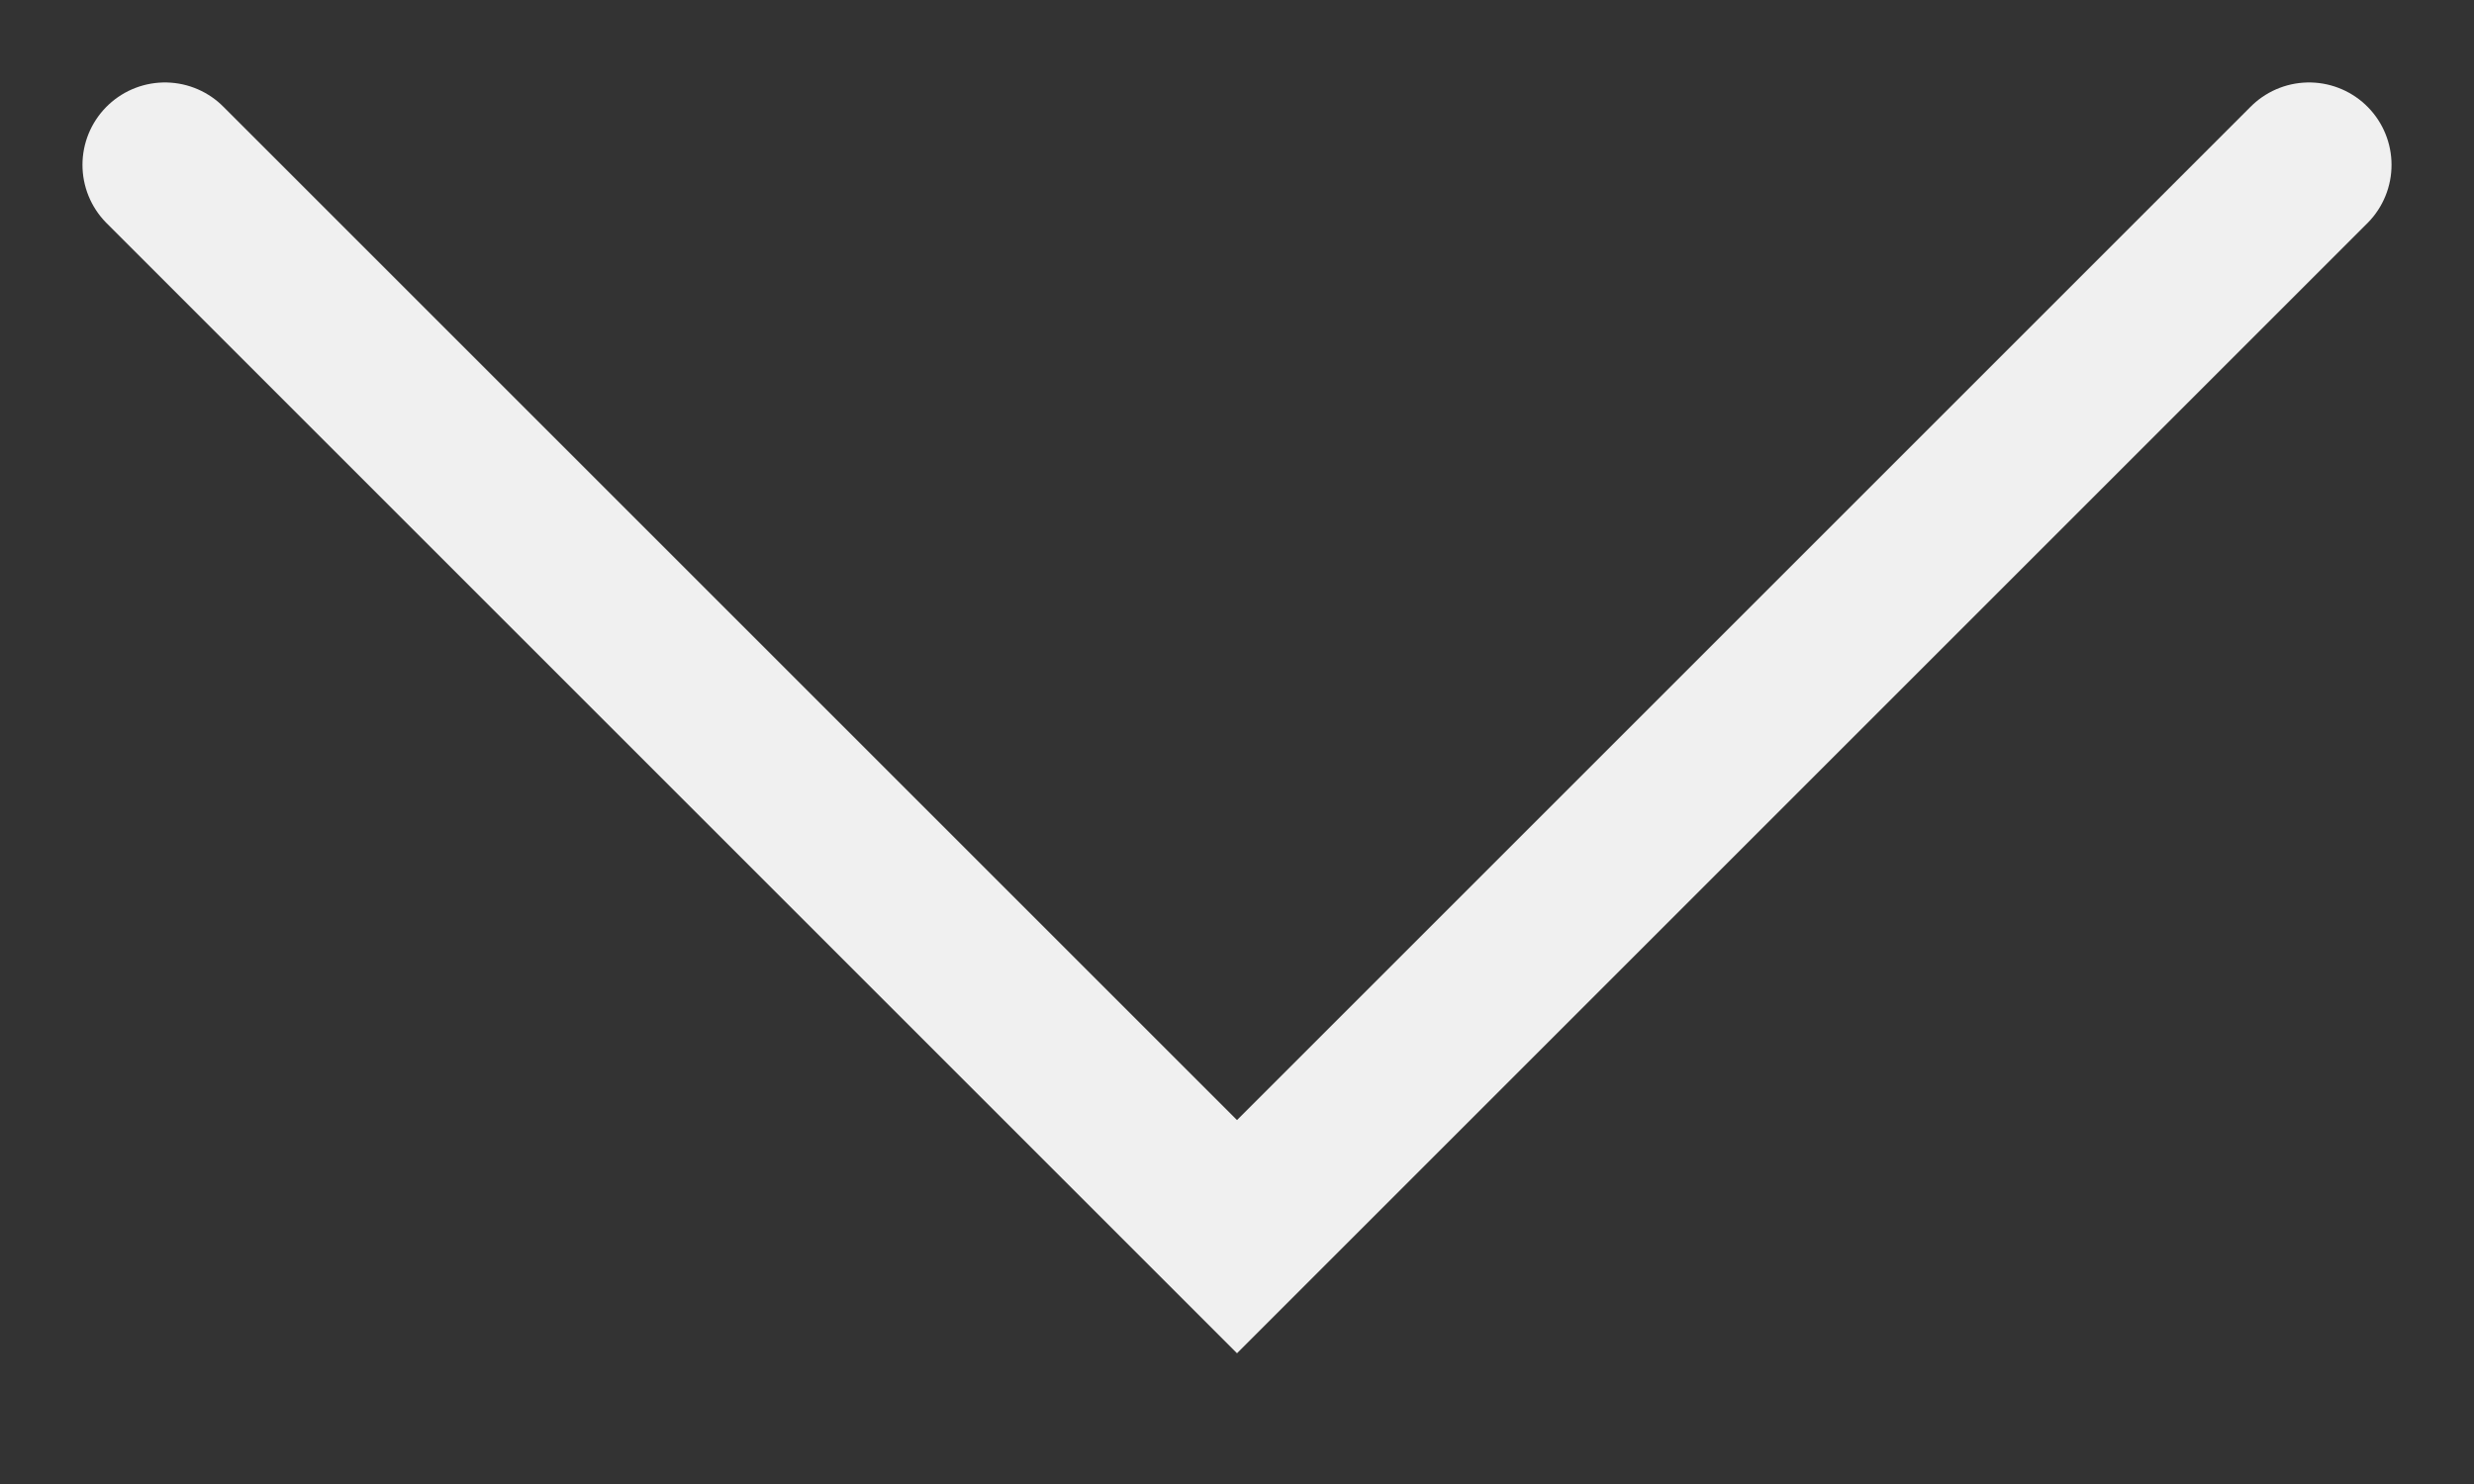 <svg width="15" height="9" viewBox="0 0 15 9" fill="none" xmlns="http://www.w3.org/2000/svg">
<rect x="0" y="0" width="15" height="9" fill="#333333" stroke="none"/>
<path d="M1 1L7.5 7.5L14 1" stroke="#F0F0F0" stroke-linecap="round"/>
</svg>
